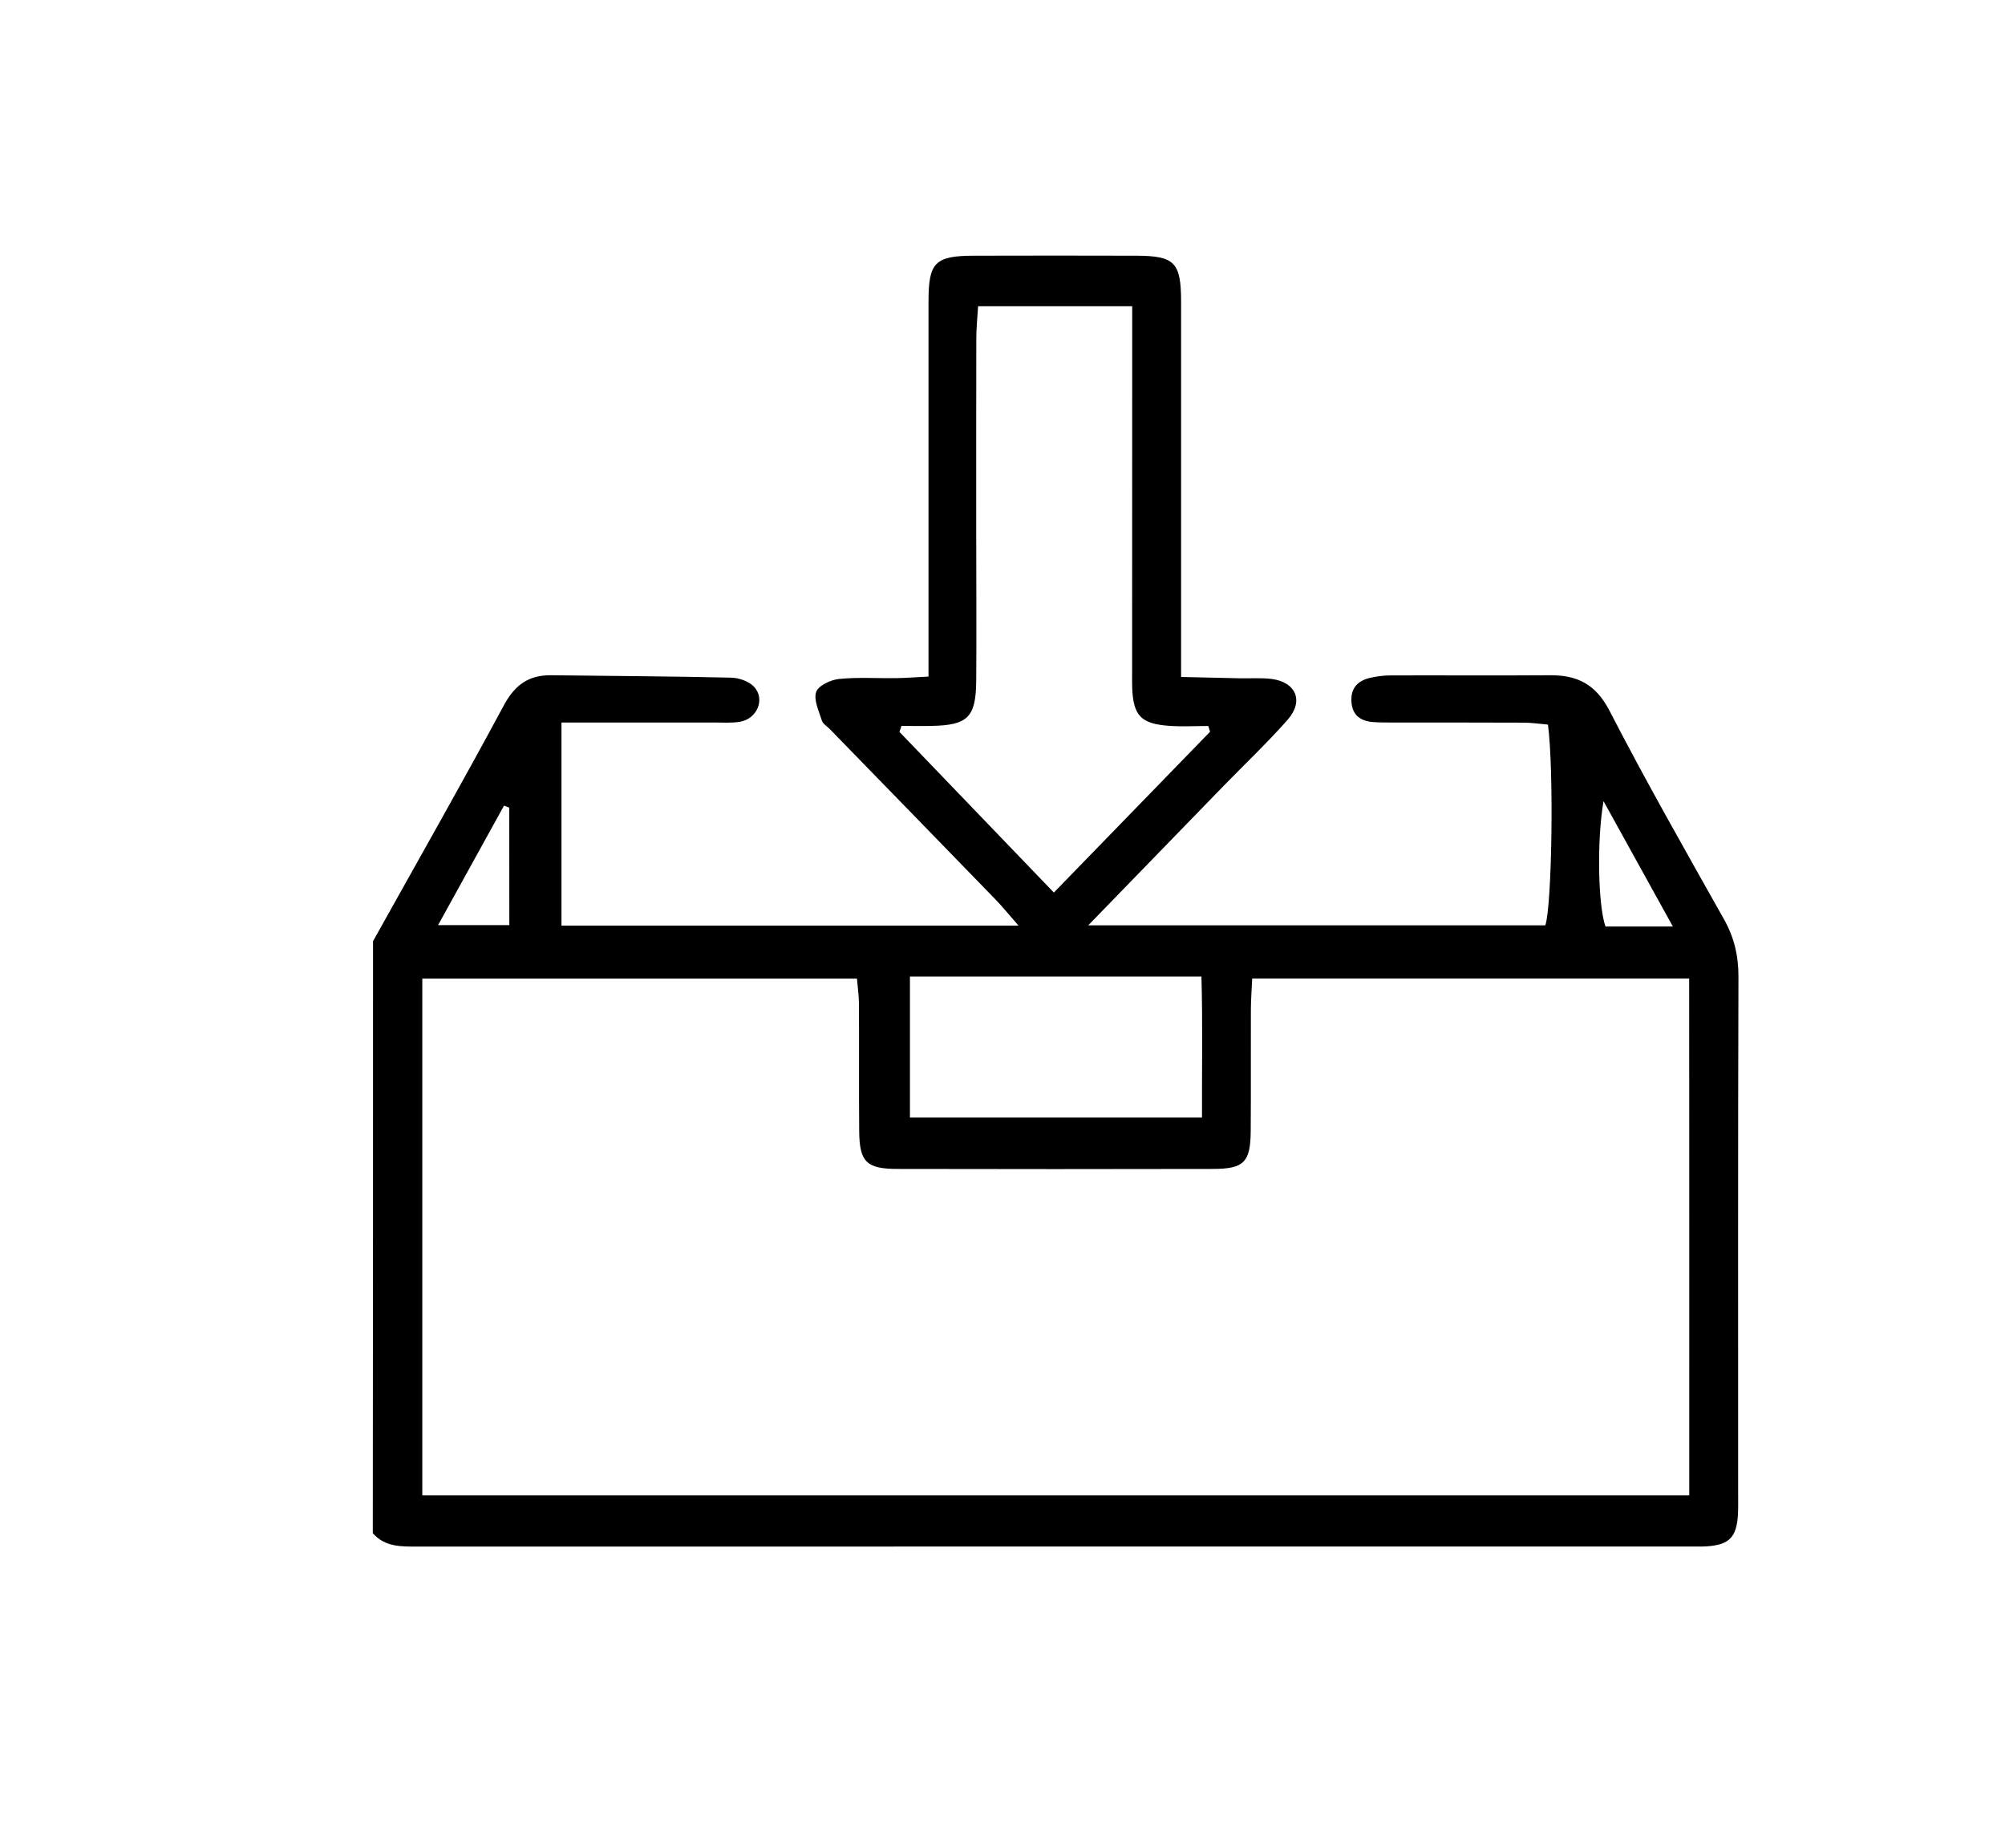 <?xml version="1.0" encoding="utf-8"?>
<!-- Generator: Adobe Illustrator 28.3.0, SVG Export Plug-In . SVG Version: 6.00 Build 0)  -->
<svg version="1.1" id="Layer_1_xA0_Image_00000173848366808837589070000008851955365247932605_"
	 xmlns="http://www.w3.org/2000/svg" xmlns:xlink="http://www.w3.org/1999/xlink" x="0px" y="0px" viewBox="0 0 258 237.75"
	 style="enable-background:new 0 0 258 237.75;" xml:space="preserve">
<g>
	<path d="M48,121.1c5.63-10.1,11.35-20.14,16.82-30.32c1.42-2.65,3.2-3.94,6.12-3.9c7.71,0.1,15.42,0.13,23.13,0.31
		c1.01,0.02,2.29,0.46,2.95,1.16c1.48,1.58,0.43,4.12-1.78,4.51c-1.09,0.19-2.23,0.1-3.35,0.1c-6.45,0.01-12.89,0-19.64,0
		c0,8.86,0,17.36,0,26.13c19.42,0,38.74,0,58.81,0c-1.23-1.4-2.05-2.42-2.95-3.35c-7.1-7.32-14.22-14.63-21.34-21.94
		c-0.35-0.36-0.87-0.66-1.01-1.08c-0.38-1.22-1.08-2.64-0.74-3.68c0.27-0.82,1.86-1.57,2.93-1.68c2.46-0.25,4.97-0.07,7.46-0.11
		c1.21-0.02,2.43-0.12,4.07-0.2c0-1.58,0-2.91,0-4.24c0-14.68-0.01-29.37,0-44.05c0-5,0.84-5.85,5.84-5.86
		c6.97-0.02,13.94-0.02,20.91,0c4.94,0.02,5.75,0.86,5.75,5.96c0.01,14.56,0,29.12,0,43.68c0,1.36,0,2.72,0,4.56
		c2.64,0.06,5.08,0.12,7.51,0.17c1.37,0.03,2.75-0.08,4.1,0.08c3.18,0.4,4.23,2.85,2.09,5.27c-2.63,2.98-5.53,5.72-8.31,8.58
		c-5.63,5.79-11.25,11.59-17.34,17.86c20.02,0,39.41,0,58.82,0c0.85-2.5,1.12-19.91,0.34-25.83c-0.99-0.08-2.06-0.25-3.13-0.25
		c-5.6-0.03-11.2-0.01-16.8-0.02c-0.87,0-1.75,0.01-2.61-0.06c-1.53-0.13-2.59-0.83-2.74-2.49c-0.16-1.8,0.74-2.83,2.42-3.2
		c0.84-0.19,1.72-0.31,2.58-0.31c6.85-0.02,13.69,0.03,20.54-0.02c3.53-0.03,5.9,1.17,7.66,4.57c4.67,9.06,9.72,17.92,14.72,26.81
		c1.33,2.36,1.88,4.74,1.87,7.44c-0.07,22.15-0.04,44.3-0.04,66.45c0,0.87,0.02,1.74-0.02,2.61c-0.15,3.02-1.11,4.01-4.03,4.2
		c-0.62,0.04-1.24,0.02-1.87,0.02c-54.64,0-109.28,0-163.92,0.01c-2.14,0-4.26,0.09-5.85-1.72C48,171.87,48,146.48,48,121.1z
		 M54.34,192.4c54.51,0,108.58,0,163.03,0c0-22.34,0.01-44.4-0.01-66.5c-19.09,0-37.56,0-56.23,0c-0.07,1.51-0.16,2.73-0.17,3.95
		c-0.02,5.23,0.02,10.45-0.02,15.68c-0.03,3.99-0.86,4.86-4.82,4.87c-13.56,0.03-27.13,0.03-40.69,0c-3.94-0.01-4.83-0.91-4.87-4.85
		c-0.05-5.47,0-10.95-0.03-16.42c-0.01-1.07-0.17-2.14-0.26-3.22c-18.82,0-37.28,0-55.93,0C54.34,148.18,54.34,170.15,54.34,192.4z
		 M135.61,114.84c7.02-7.23,13.56-13.96,20.1-20.69c-0.08-0.25-0.15-0.49-0.23-0.74c-1.68,0-3.37,0.1-5.04-0.02
		c-3.62-0.26-4.6-1.31-4.75-4.84c-0.03-0.75-0.01-1.49-0.01-2.24c0-14.18,0-28.36,0.01-42.54c0-1.43,0-2.87,0-4.37
		c-6.9,0-13.19,0-19.83,0c-0.09,1.5-0.23,2.83-0.23,4.16c-0.02,8.46-0.01,16.92-0.01,25.37c0,6.22,0.05,12.44,0,18.66
		c-0.04,4.7-1.09,5.71-5.69,5.81c-1.31,0.03-2.62,0-3.93,0c-0.09,0.26-0.17,0.51-0.26,0.77
		C122.23,100.93,128.73,107.69,135.61,114.84z M117.09,125.65c0,6.25,0,12.16,0,18.14c12.62,0,24.95,0,37.58,0
		c-0.02-6.2,0.1-12.08-0.07-18.14C141.72,125.65,129.47,125.65,117.09,125.65z M215.26,119.21c-3.1-5.6-5.87-10.6-8.92-16.13
		c-0.88,5.07-0.7,13.46,0.25,16.13C209.22,119.21,211.92,119.21,215.26,119.21z M65.53,103.92c-0.22-0.09-0.45-0.18-0.67-0.27
		c-2.77,5.02-5.55,10.05-8.49,15.38c3.31,0,6.16,0,9.17,0C65.53,113.77,65.53,108.84,65.53,103.92z"/>
</g>
</svg>

